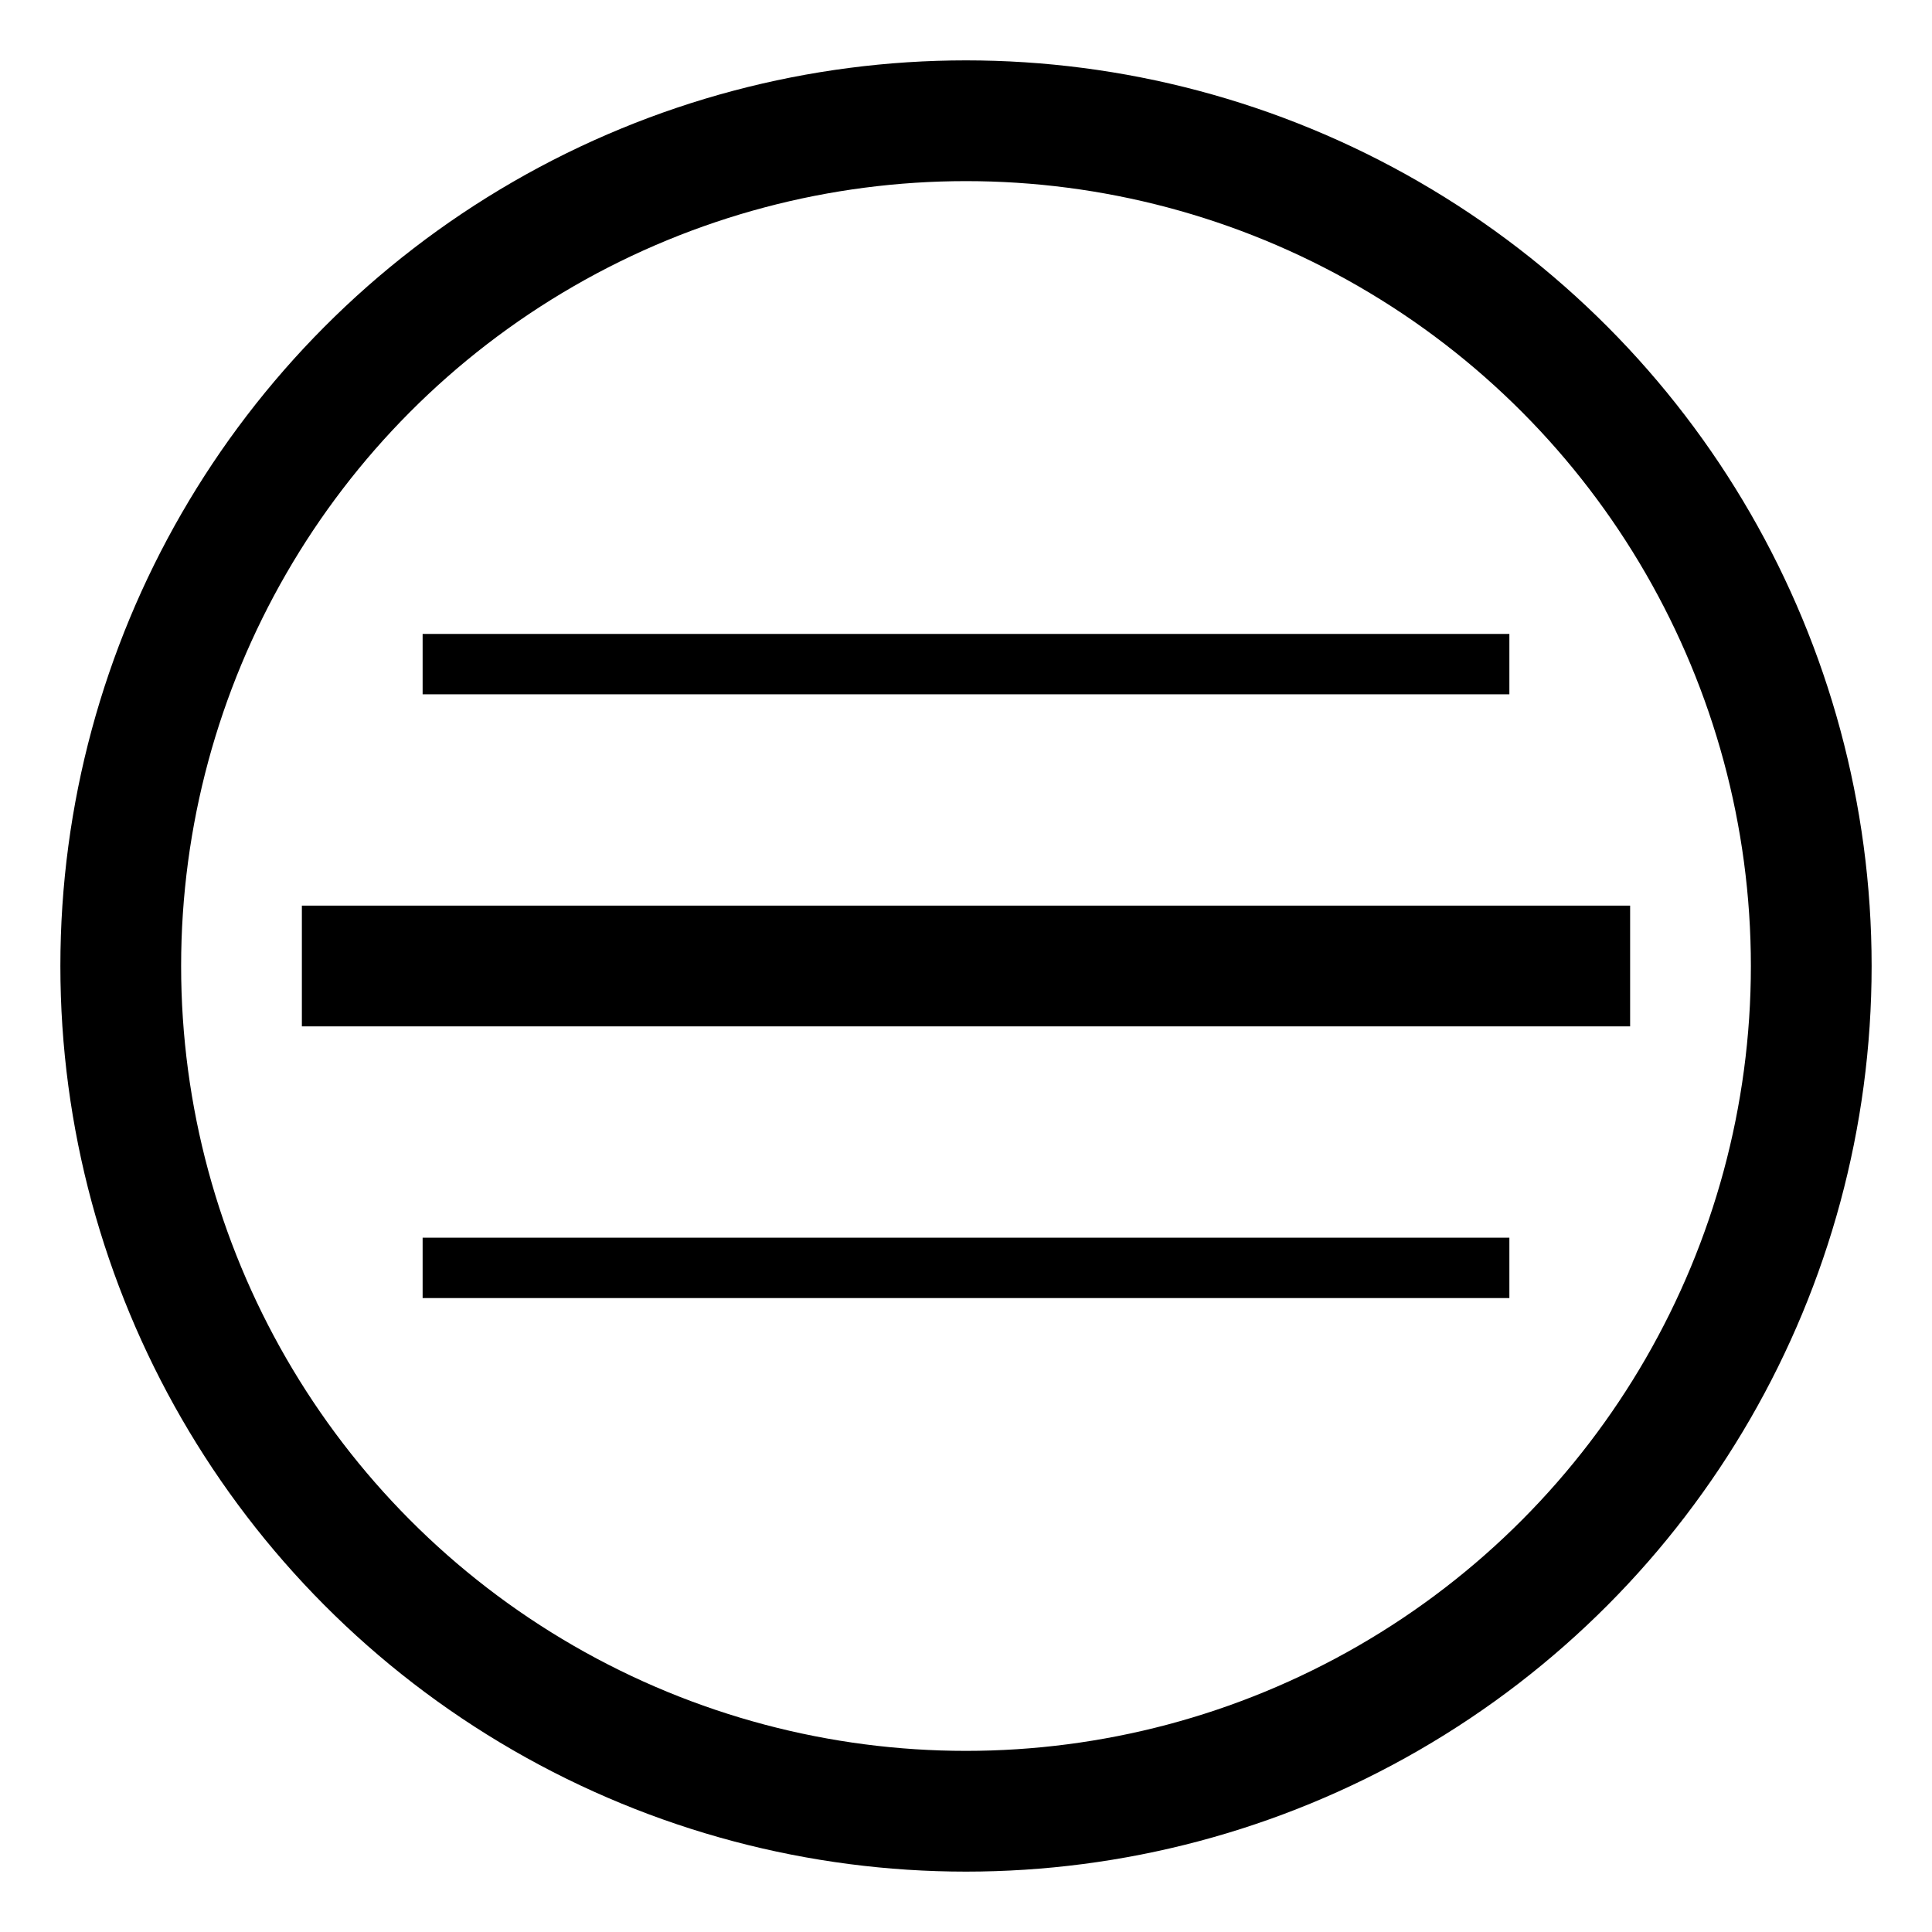 <svg xmlns="http://www.w3.org/2000/svg" viewBox="0 0 64 64">
<circle cx="32" cy="32" r="28" fill="none" stroke="currentColor" stroke-width="4"/>
<path d="M10 32h44" stroke="currentColor" stroke-width="4" fill="none"/>
<path d="M14 22h36M14 42h36" stroke="currentColor" stroke-width="2" fill="none"/>
</svg>
